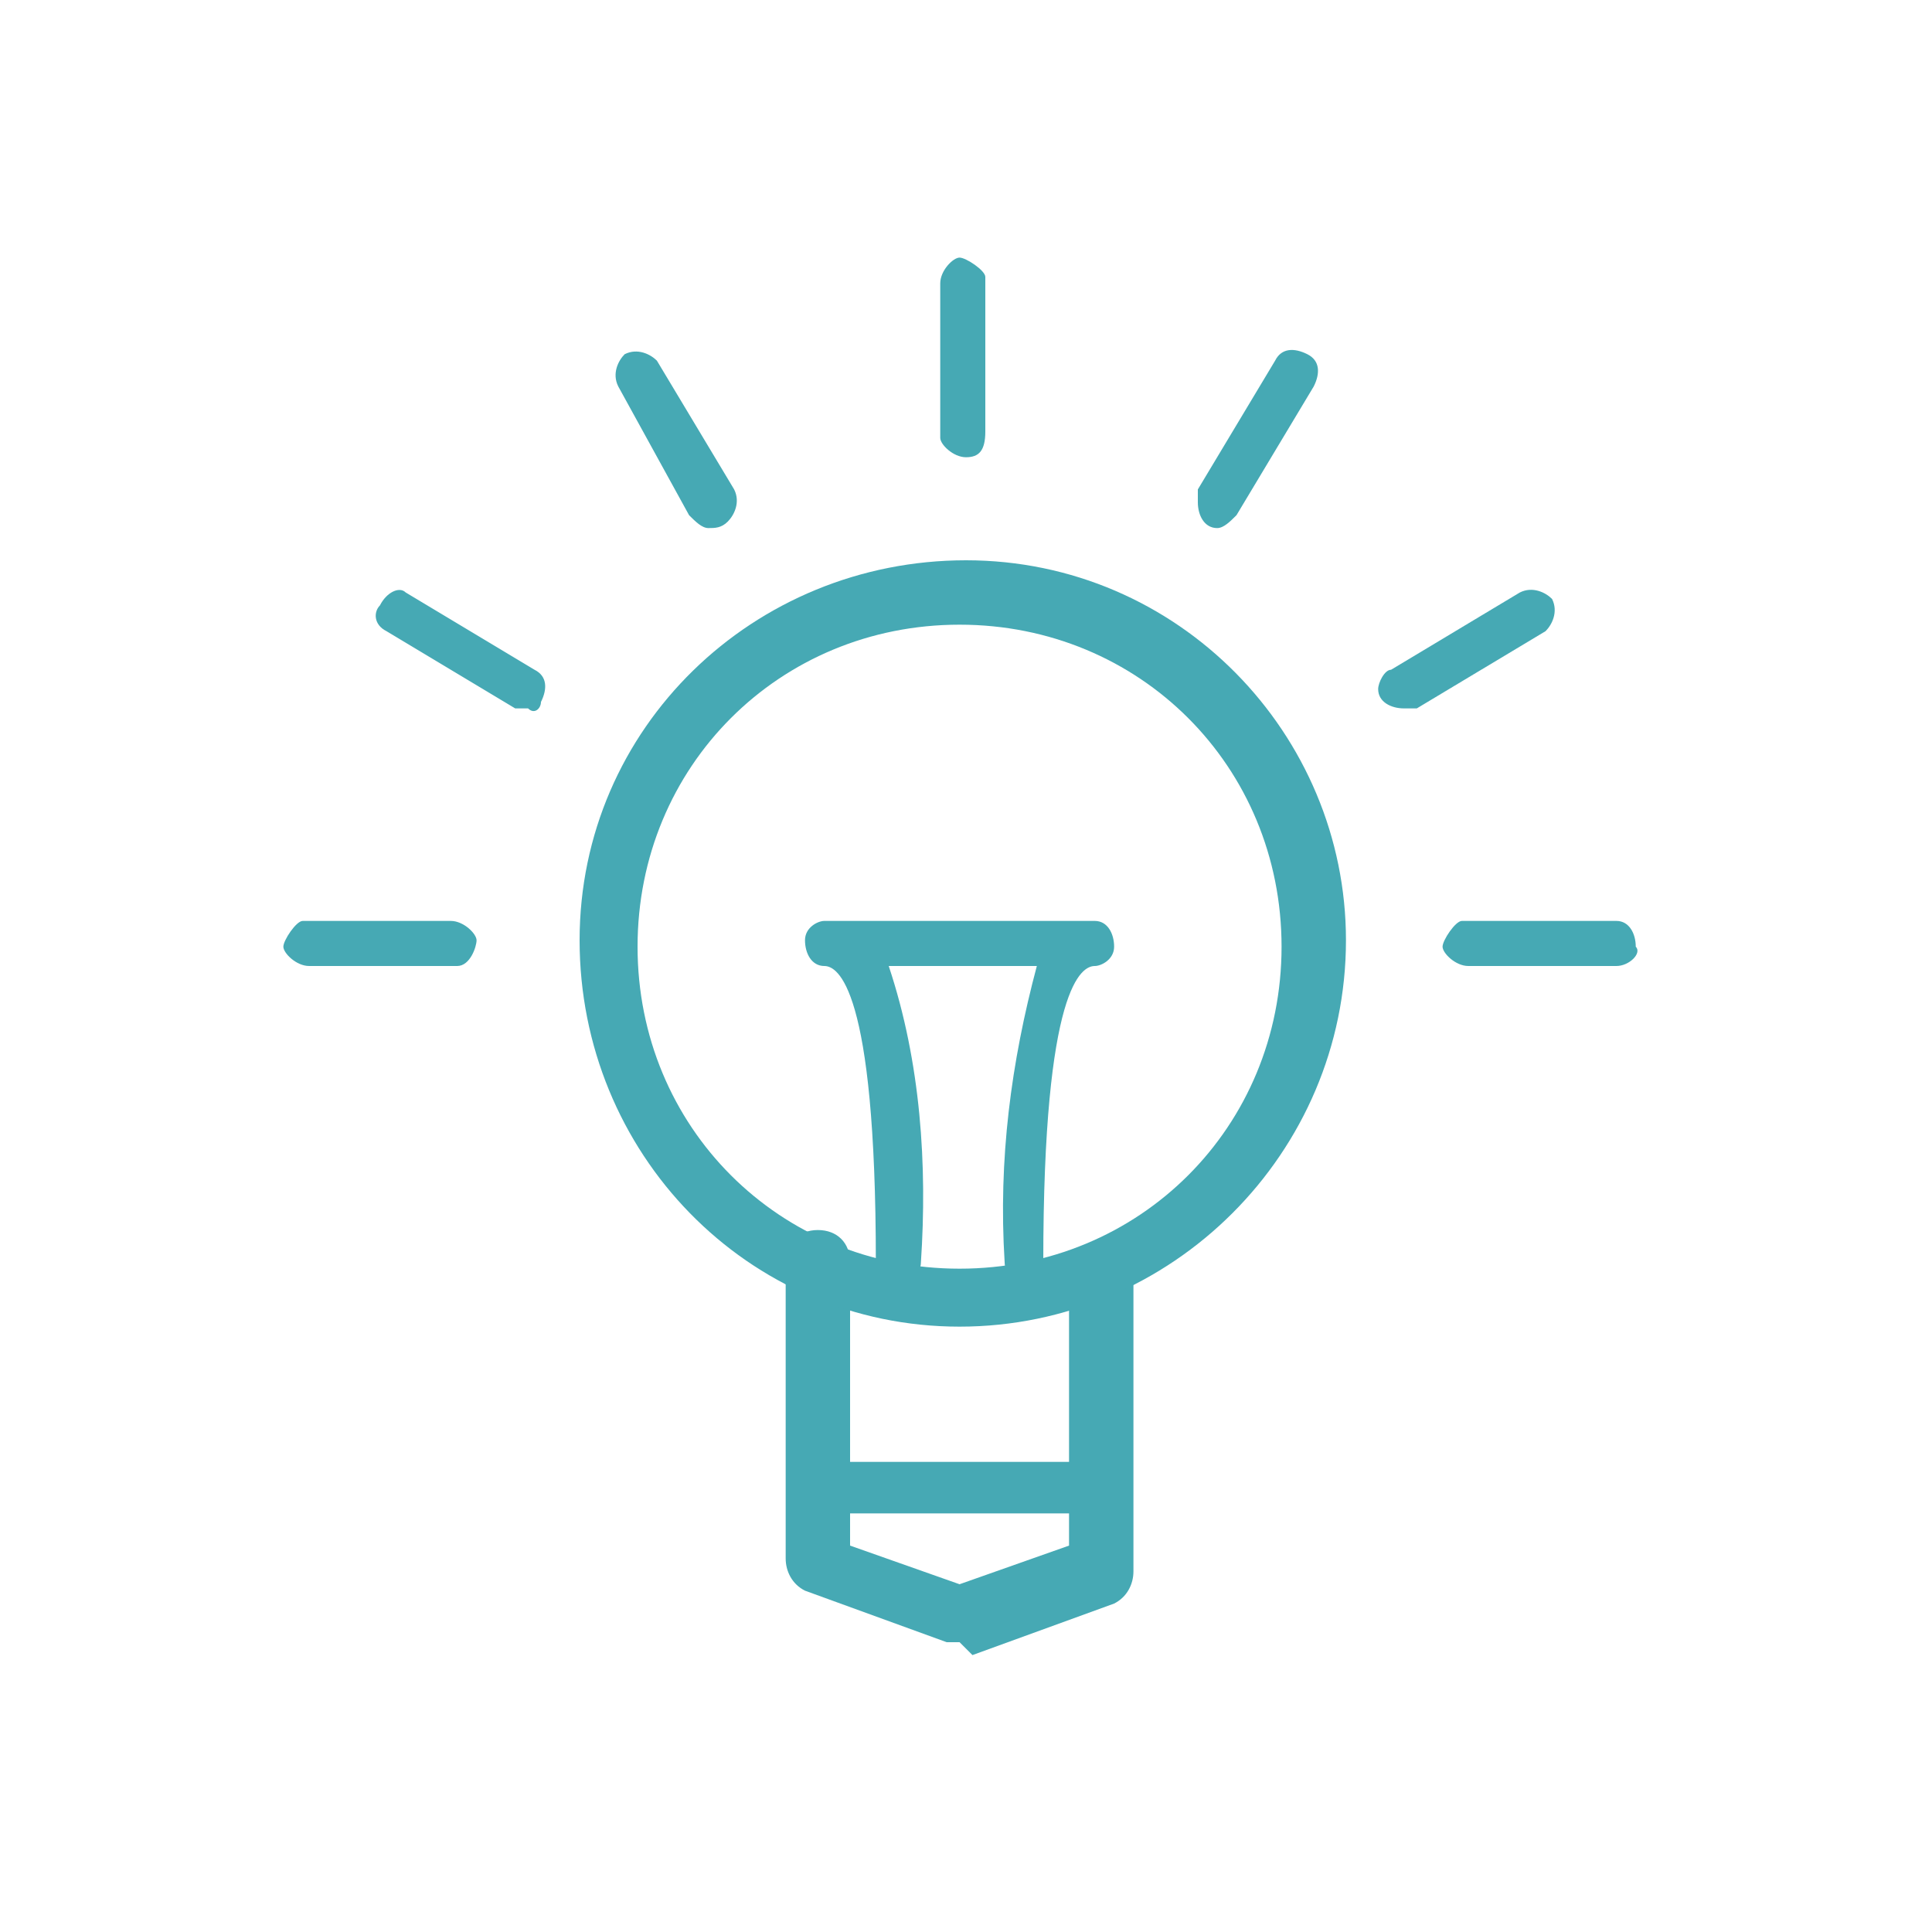 <?xml version="1.0" encoding="utf-8"?>
<!-- Generator: Adobe Illustrator 21.1.0, SVG Export Plug-In . SVG Version: 6.00 Build 0)  -->
<svg version="1.1" id="Ebene_1" xmlns="http://www.w3.org/2000/svg" xmlns:xlink="http://www.w3.org/1999/xlink" x="0px" y="0px"
	 viewBox="0 0 30 30" style="enable-background:new 0 0 30 30;" xml:space="preserve">
<style type="text/css">
	.st0{fill:#46A9B4;}
	.st1{clip-path:url(#SVGID_2_);}
</style>
<title>expert_tip</title>
<g id="Ebene_2">
	<path class="st0" d="M14.9,25.5h-0.2l-2.2-0.8c-0.2-0.1-0.3-0.3-0.3-0.5v-4.6c0-0.3,0.2-0.5,0.5-0.5s0.5,0.2,0.5,0.5V24l1.7,0.6
		l1.7-0.6v-4.2c0-0.3,0.2-0.5,0.5-0.5s0.5,0.2,0.5,0.5v4.6c0,0.2-0.1,0.4-0.3,0.5l-2.2,0.8L14.9,25.5z"/>
	<g>
		<defs>
			<polyline id="SVGID_1_" points="0,0 0,29.9 29.9,29.9 29.9,0 			"/>
		</defs>
		<clipPath id="SVGID_2_">
			<use xlink:href="#SVGID_1_"  style="overflow:visible;"/>
		</clipPath>
		<g class="st1">
			<path class="st0" d="M14.9,20.6c-3.3,0-5.9-2.7-5.9-6c0-3.3,2.7-5.9,6-5.9c3.3,0,5.9,2.7,5.9,5.9C20.9,17.9,18.2,20.6,14.9,20.6z
				 M14.9,9.7c-2.8,0-5,2.2-5,5s2.2,5,5,5s5-2.2,5-5S17.7,9.7,14.9,9.7z"/>
			<path class="st0" d="M16,20c-0.2,0-0.4-0.2-0.4-0.4l0,0c-0.1-1.6,0.1-3.1,0.5-4.6h-2.3c0.5,1.5,0.6,3.1,0.5,4.6
				c0,0.2-0.2,0.3-0.4,0.3c-0.2,0-0.3-0.2-0.3-0.3c0-4.3-0.6-4.6-0.8-4.6c-0.2,0-0.3-0.2-0.3-0.4c0-0.2,0.2-0.3,0.3-0.3h4.2
				c0.2,0,0.3,0.2,0.3,0.4c0,0.2-0.2,0.3-0.3,0.3c-0.2,0-0.8,0.3-0.8,4.6C16.4,19.8,16.2,20,16,20L16,20z"/>
		</g>
	</g>
	<path class="st0" d="M17.1,23.5h-4.3c-0.2,0-0.4-0.2-0.4-0.4s0.2-0.4,0.4-0.4h4.3c0.2,0,0.4,0.2,0.4,0.4S17.3,23.5,17.1,23.5z
		 M25.1,15h-2.3c-0.2,0-0.4-0.2-0.4-0.3s0.2-0.4,0.3-0.4c0,0,0,0,0,0h2.4c0.2,0,0.3,0.2,0.3,0.4C25.5,14.8,25.3,15,25.1,15L25.1,15z
		 M7.1,15H4.8c-0.2,0-0.4-0.2-0.4-0.3s0.2-0.4,0.3-0.4c0,0,0,0,0,0h2.3c0.2,0,0.4,0.2,0.4,0.3S7.3,15,7.1,15C7.1,15,7.1,15,7.1,15
		L7.1,15z M21.8,11c-0.2,0-0.4-0.1-0.4-0.3c0-0.1,0.1-0.3,0.2-0.3l2-1.2c0.2-0.1,0.4,0,0.5,0.1c0.1,0.2,0,0.4-0.1,0.5l0,0l-2,1.2
		C21.9,11,21.8,11,21.8,11z M8.2,11c-0.1,0-0.1,0-0.2,0L6,9.8C5.8,9.7,5.8,9.5,5.9,9.4C6,9.2,6.2,9.1,6.3,9.2l2,1.2
		c0.2,0.1,0.2,0.3,0.1,0.5C8.4,11,8.3,11.1,8.2,11L8.2,11z M18.9,8.2c-0.2,0-0.3-0.2-0.3-0.4c0-0.1,0-0.1,0-0.2l1.2-2
		c0.1-0.2,0.3-0.2,0.5-0.1c0.2,0.1,0.2,0.3,0.1,0.5l-1.2,2C19.1,8.1,19,8.2,18.9,8.2z M11,8.2c-0.1,0-0.2-0.1-0.3-0.2L9.6,6
		c-0.1-0.2,0-0.4,0.1-0.5c0.2-0.1,0.4,0,0.5,0.1l1.2,2c0.1,0.2,0,0.4-0.1,0.5C11.2,8.2,11.1,8.2,11,8.2L11,8.2z M15,7.1
		c-0.2,0-0.4-0.2-0.4-0.3c0,0,0,0,0,0V4.4c0-0.2,0.2-0.4,0.3-0.4s0.4,0.2,0.4,0.3c0,0,0,0,0,0v2.4C15.3,7,15.2,7.1,15,7.1z"/>
</g>
</svg>
